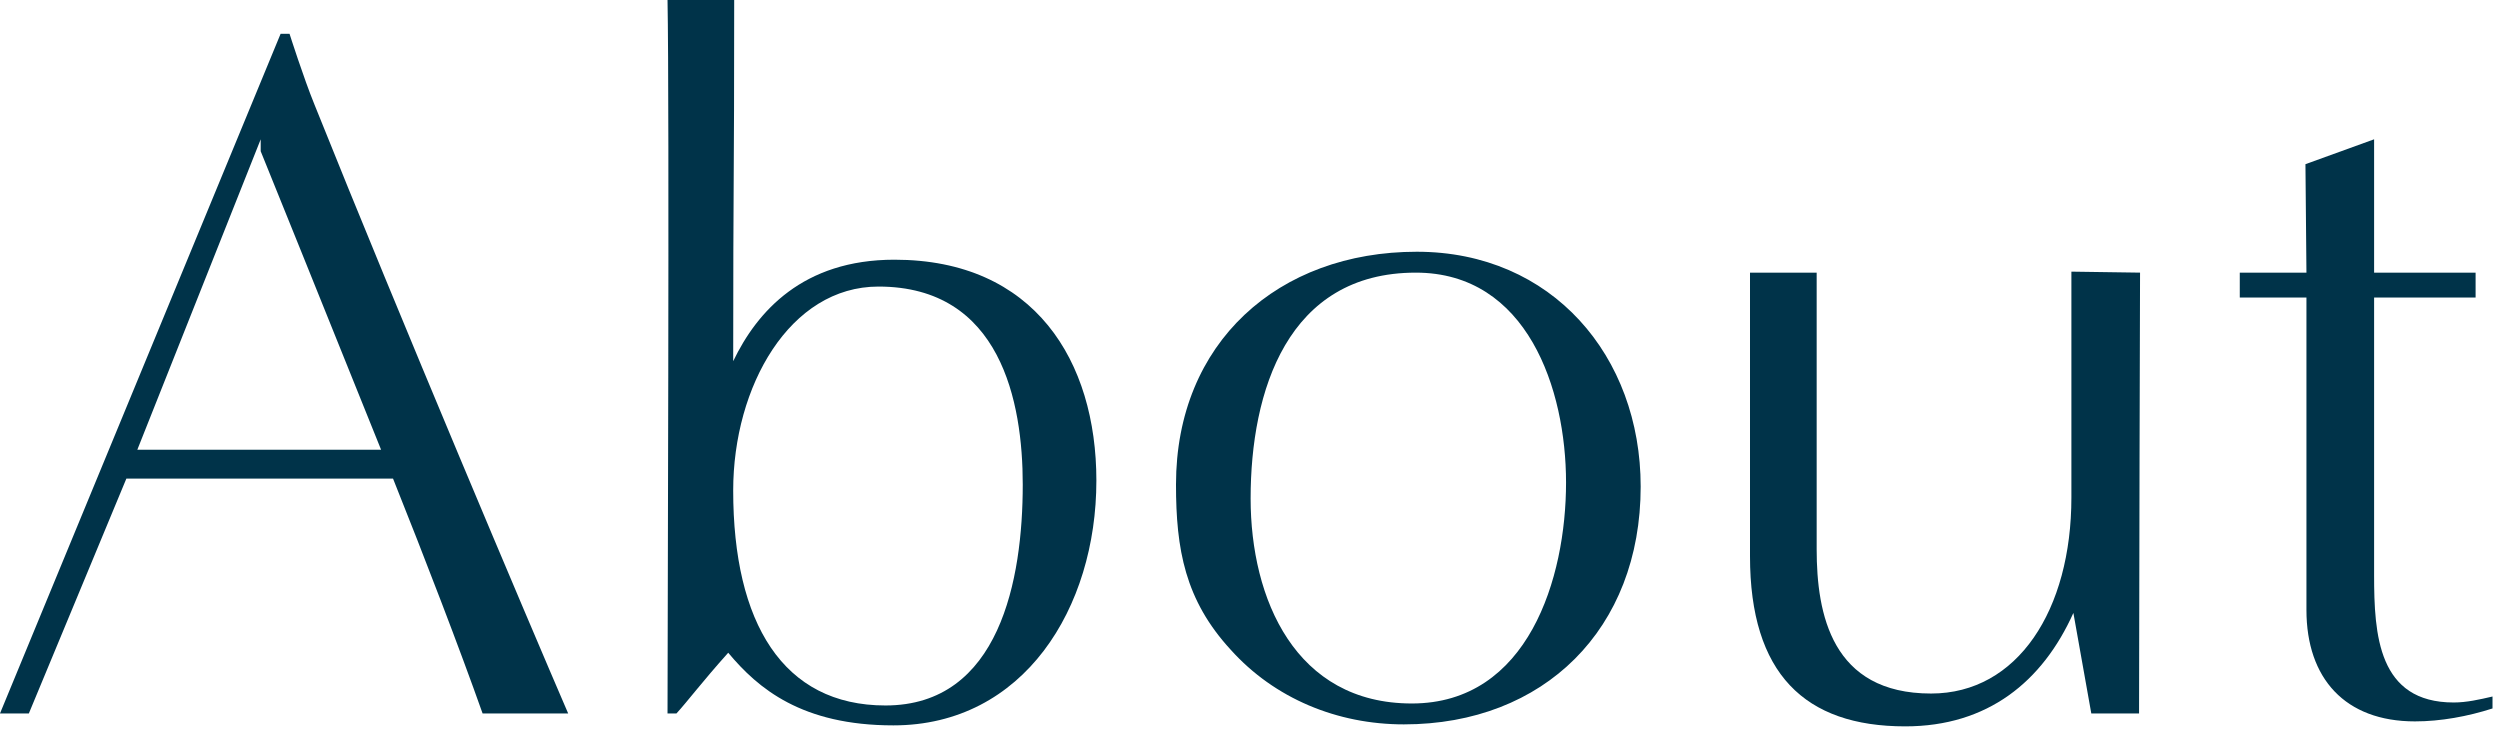 <svg width="201" height="59" viewBox="0 0 201 59" fill="none" xmlns="http://www.w3.org/2000/svg">
<path d="M200.398 56V56.96C198.398 57.6 196.238 58 194.158 58C188.558 58 185.438 54.56 185.438 49.04V23.92H180.078V21.92H185.438L185.358 13.2L190.878 11.2V21.92H199.038V23.92H190.878C190.878 23.92 190.878 39.52 190.878 46.24C190.878 51.04 191.198 56.48 197.278 56.48C198.318 56.48 199.358 56.24 200.398 56Z" fill="#003349"/>
<path d="M171.98 57.36H168.14L166.7 49.28C164.22 54.8 159.82 58.4 153.18 58.4C145.1 58.4 140.7 54.16 140.7 44.72V21.92H146.06C146.06 21.92 146.06 35.84 146.06 44.16C146.06 49.36 147.26 55.76 155.26 55.76C162.22 55.76 166.54 49.04 166.54 40V21.84L172.06 21.92C172.06 21.92 171.98 49.76 171.98 57.36Z" fill="#003349"/>
<path d="M112.87 58.24C107.51 58.24 102.47 56.16 98.95 52.24C95.27 48.24 94.55 44.16 94.55 38.96C94.55 27.52 102.79 20.24 113.91 20.24C124.79 20.24 131.91 28.64 131.91 39.12C131.91 50.56 124.15 58.24 112.87 58.24ZM113.51 56.56C122.87 56.56 125.91 46.48 125.91 38.8C125.91 31.28 122.79 21.92 113.83 21.92C103.51 21.92 100.55 31.44 100.55 40.08C100.55 48.16 104.15 56.56 113.51 56.56Z" fill="#003349"/>
<path d="M54.389 57.36H53.669C53.669 52.64 53.829 8.32 53.669 0H59.029C59.029 15.36 58.949 13.76 58.949 29.04C60.869 25.04 64.549 20.88 71.909 20.88C83.189 20.88 88.149 29.04 88.149 38.64C88.149 48.88 82.309 58.32 71.829 58.32C64.469 58.32 60.949 55.36 58.549 52.48C56.469 54.8 55.269 56.4 54.389 57.36ZM71.189 56.72C80.389 56.72 82.229 46.56 82.229 38.96C82.229 32.32 80.469 23.04 70.629 23.04C63.509 23.04 58.949 31.04 58.949 39.44C58.949 50.08 62.949 56.72 71.189 56.72Z" fill="#003349"/>
<path d="M45.68 57.36H38.8C36.96 52.16 34.16 44.88 31.6 38.48H10.16L2.32 57.36C0.24 57.36 0 57.36 0 57.36L22.56 2.72H23.28C23.28 2.72 24.4 6.24 25.28 8.4C32.24 25.76 42.4 49.76 45.68 57.36ZM11.04 36.16H30.64C26.4 25.6 20.96 12.16 20.96 12.16V11.2L11.04 36.16Z" fill="#003349"/>
</svg>
